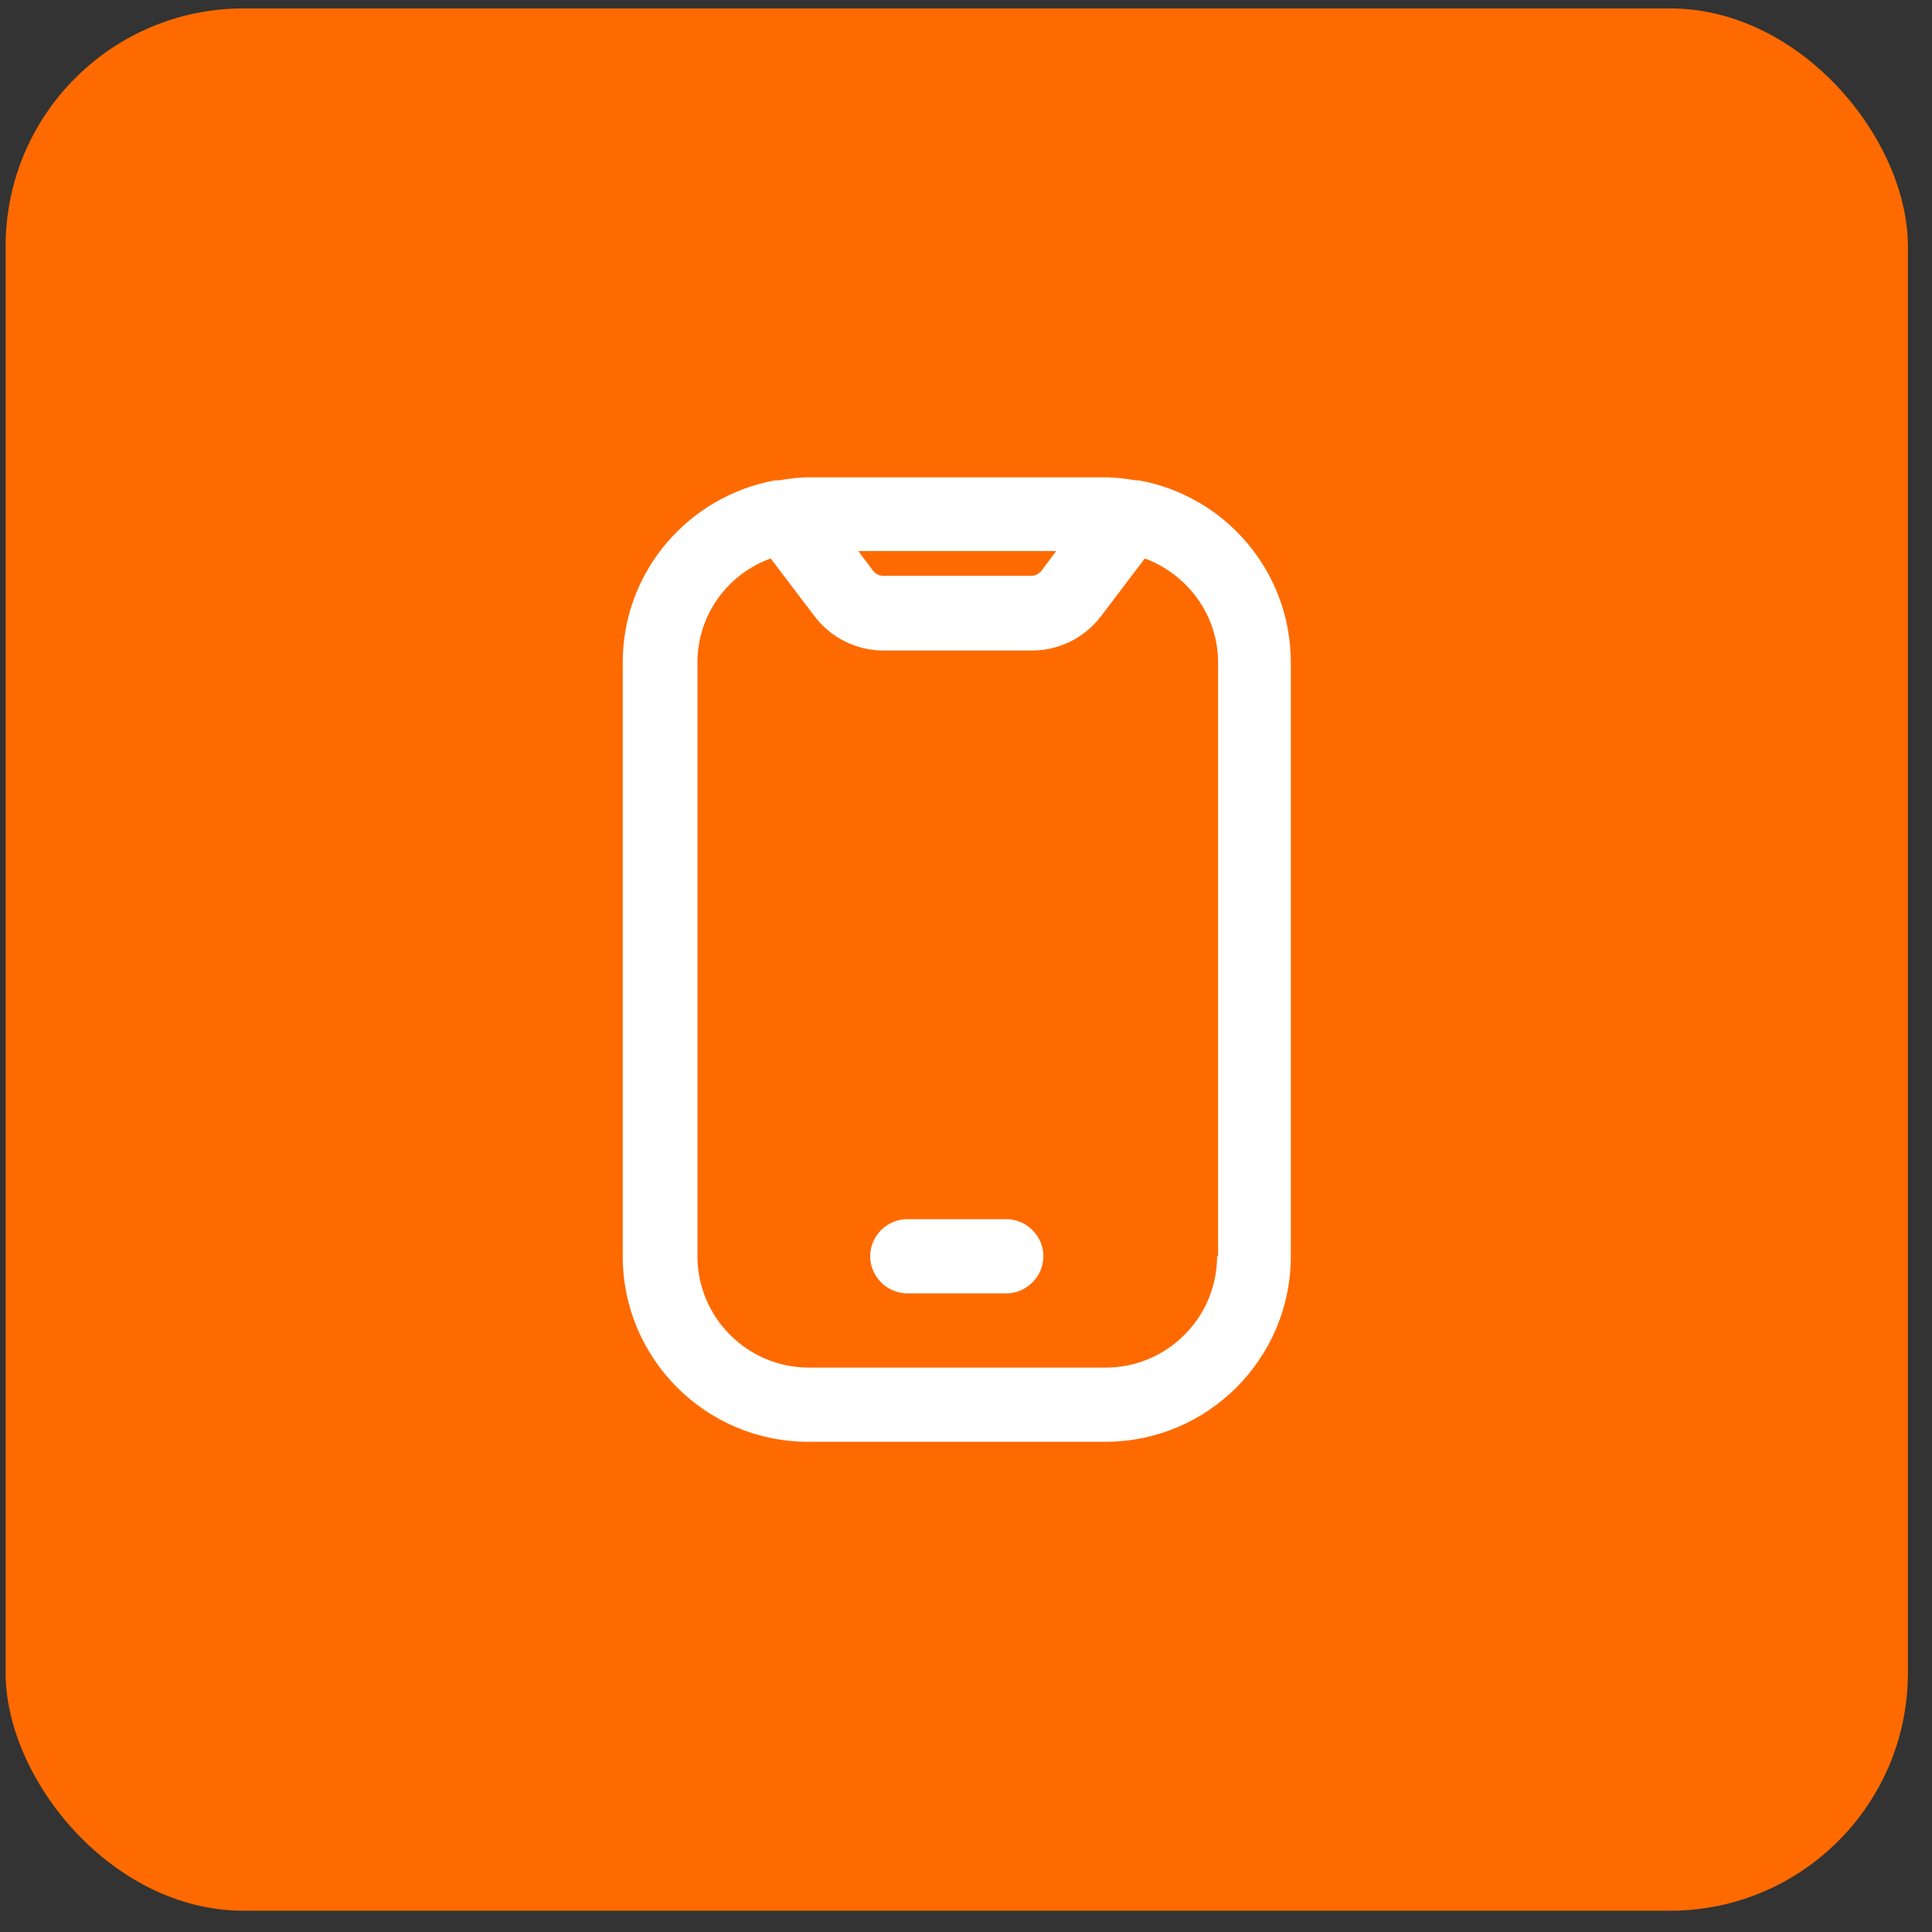 <svg width="65" height="65" viewBox="0 0 65 65" fill="none" xmlns="http://www.w3.org/2000/svg">
<rect x="0" y="0" width="65" height="65" fill="#333333" stroke="none"/>
<rect x="0.189" y="0.284" width="64" height="64" rx="8" fill="#FE6A00"/>
<path d="M38.3 16.159C38.3 16.159 38.25 16.159 38.217 16.159C37.884 16.108 37.534 16.059 37.184 16.059H27.195C26.862 16.059 26.529 16.108 26.212 16.159C26.163 16.159 26.129 16.159 26.079 16.159C23.166 16.691 20.951 19.222 20.951 22.285V42.265C20.951 45.711 23.748 48.508 27.195 48.508H37.184C40.631 48.508 43.428 45.711 43.428 42.265V22.285C43.428 19.222 41.214 16.675 38.3 16.159ZM35.536 18.539L35.037 19.205C34.953 19.305 34.837 19.372 34.704 19.372H29.709C29.576 19.372 29.459 19.305 29.376 19.205L28.876 18.539H35.553H35.536ZM40.947 42.265C40.947 44.329 39.266 46.011 37.201 46.011H27.211C25.147 46.011 23.465 44.329 23.465 42.265V22.285C23.465 20.671 24.497 19.305 25.929 18.789L27.395 20.72C27.944 21.453 28.81 21.886 29.726 21.886H34.72C35.636 21.886 36.502 21.453 37.051 20.72L38.516 18.789C39.948 19.322 40.98 20.687 40.98 22.285V42.265H40.947Z" fill="white"/>
<path d="M33.855 41.017H30.525C29.842 41.017 29.276 41.583 29.276 42.265C29.276 42.948 29.842 43.514 30.525 43.514H33.855C34.537 43.514 35.103 42.948 35.103 42.265C35.103 41.583 34.537 41.017 33.855 41.017Z" fill="white"/>
</svg>

